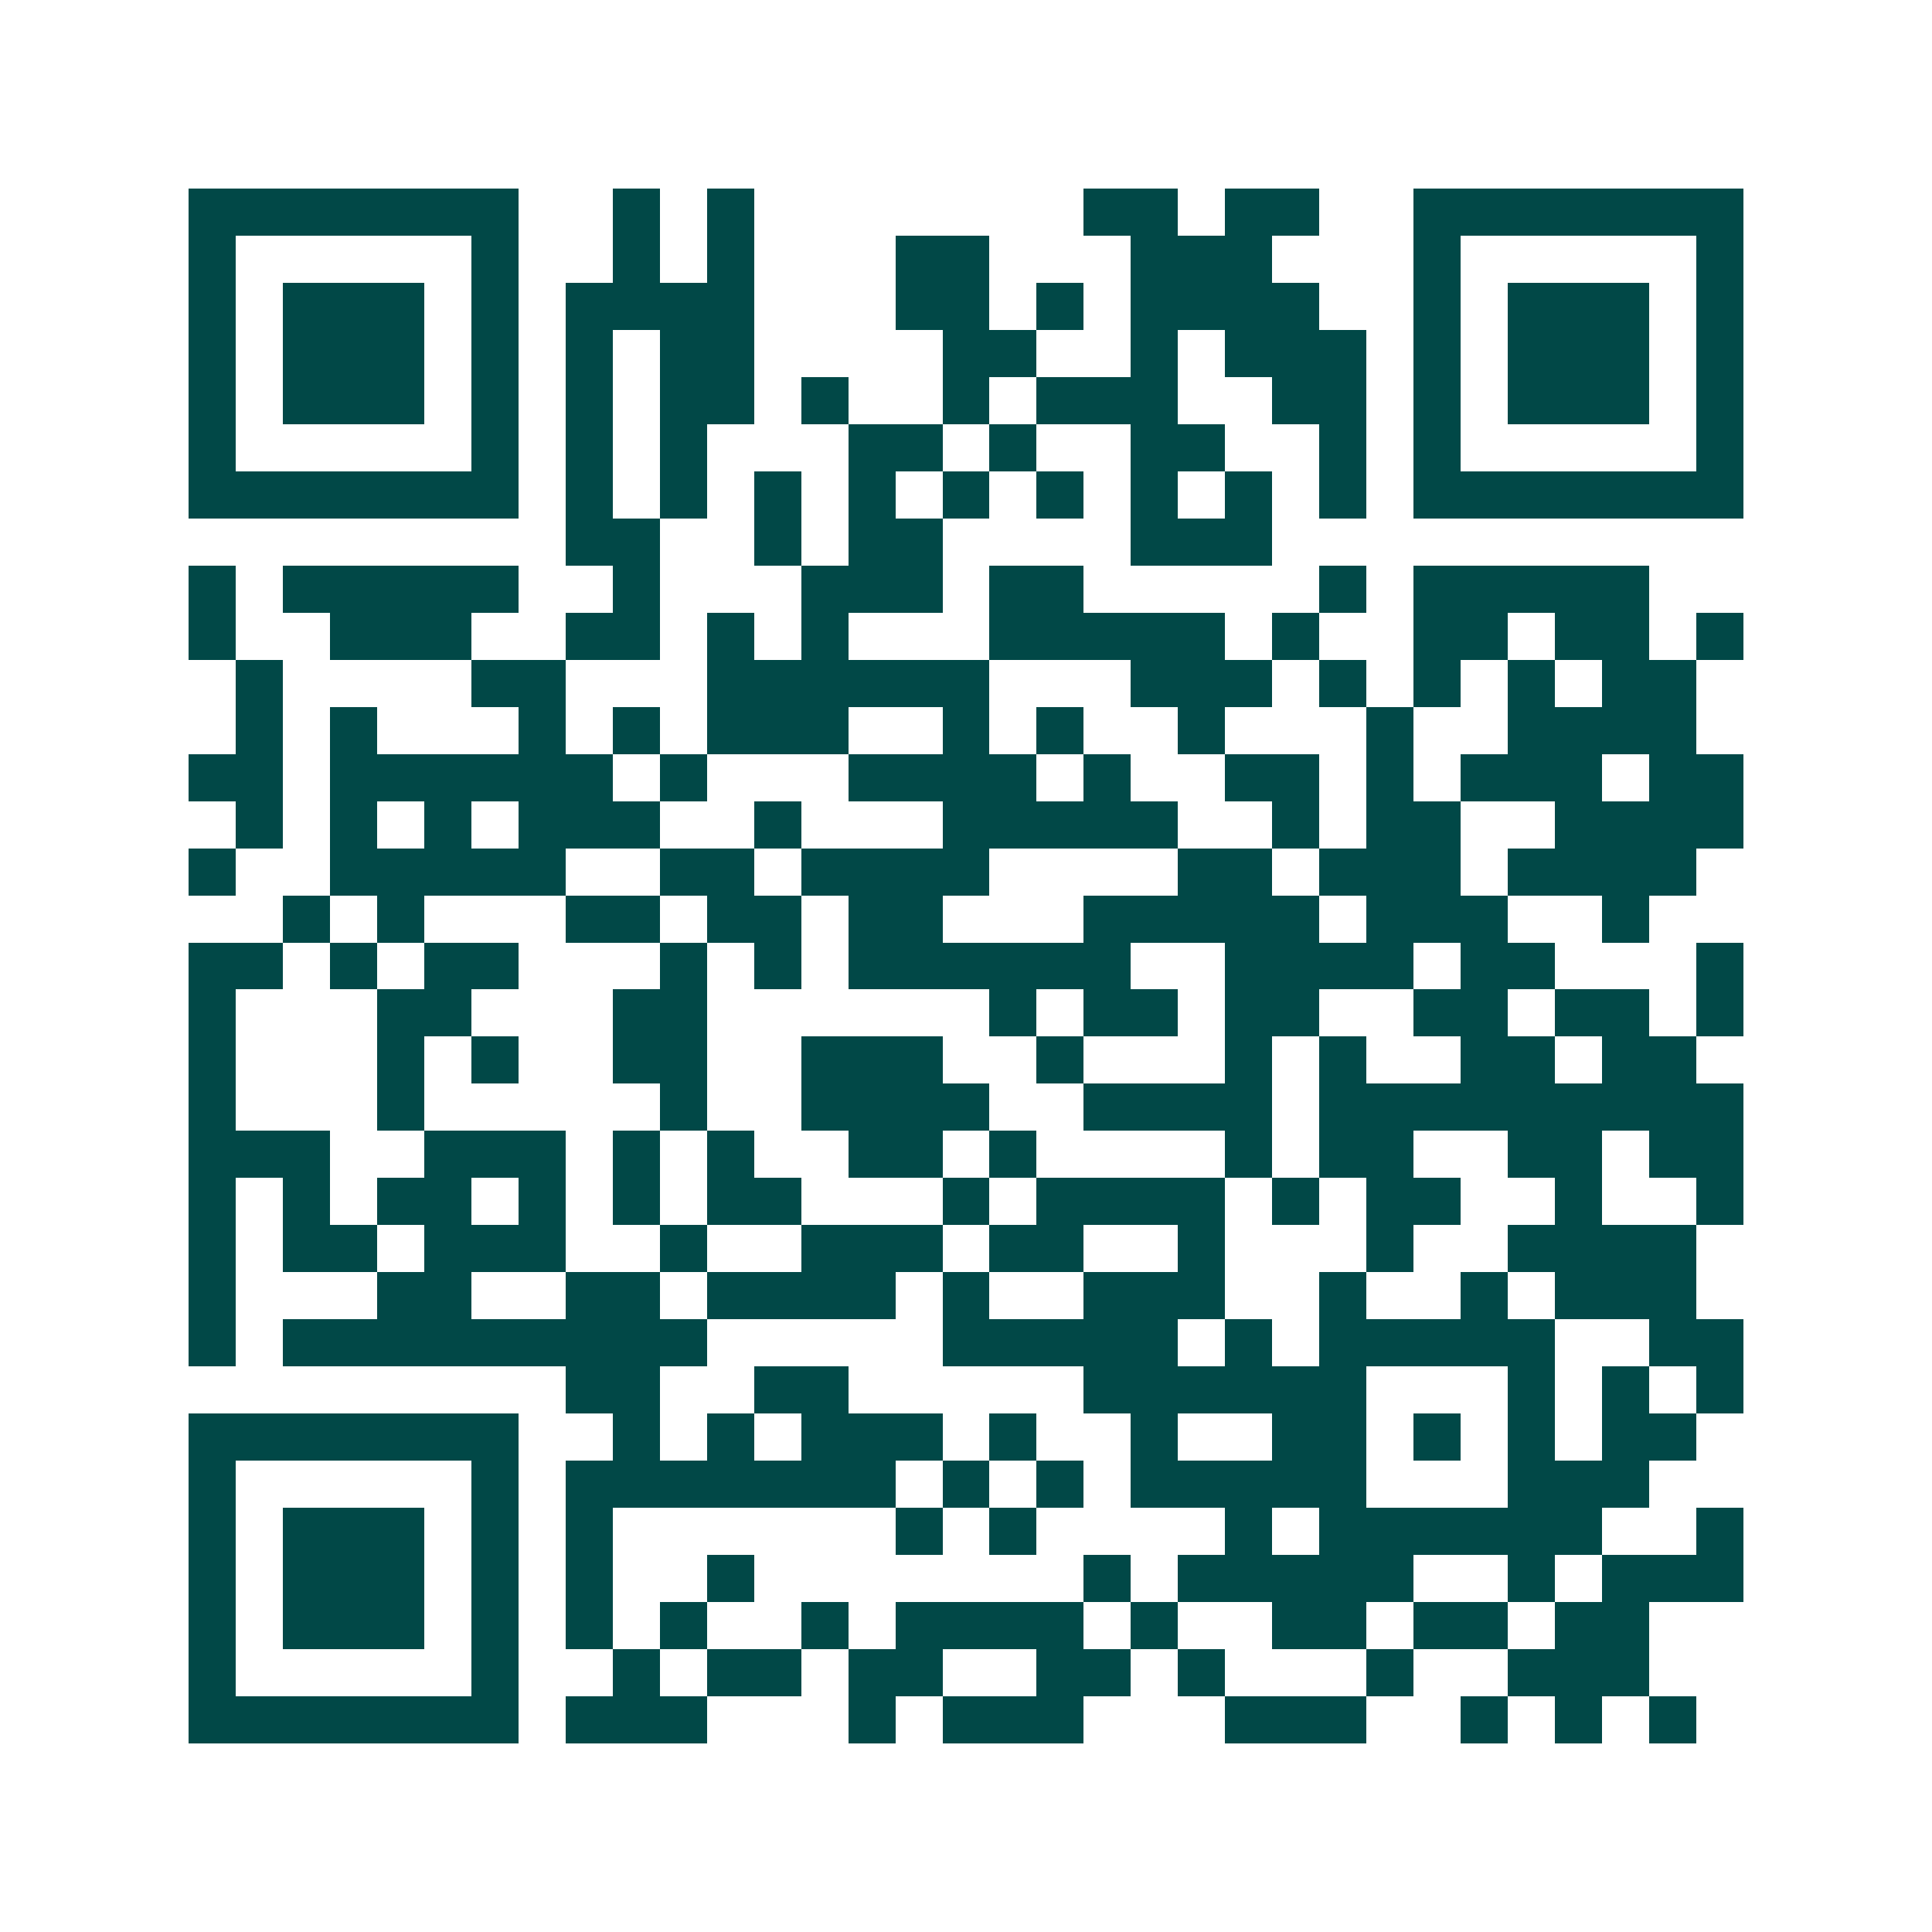 <svg xmlns="http://www.w3.org/2000/svg" width="200" height="200" viewBox="0 0 41 41" shape-rendering="crispEdges"><path fill="#ffffff" d="M0 0h41v41H0z"/><path stroke="#014847" d="M4 4.5h7m2 0h1m1 0h1m7 0h2m1 0h2m2 0h7M4 5.5h1m5 0h1m2 0h1m1 0h1m3 0h2m3 0h3m3 0h1m5 0h1M4 6.5h1m1 0h3m1 0h1m1 0h4m3 0h2m1 0h1m1 0h4m2 0h1m1 0h3m1 0h1M4 7.5h1m1 0h3m1 0h1m1 0h1m1 0h2m4 0h2m2 0h1m1 0h3m1 0h1m1 0h3m1 0h1M4 8.5h1m1 0h3m1 0h1m1 0h1m1 0h2m1 0h1m2 0h1m1 0h3m2 0h2m1 0h1m1 0h3m1 0h1M4 9.5h1m5 0h1m1 0h1m1 0h1m3 0h2m1 0h1m2 0h2m2 0h1m1 0h1m5 0h1M4 10.5h7m1 0h1m1 0h1m1 0h1m1 0h1m1 0h1m1 0h1m1 0h1m1 0h1m1 0h1m1 0h7M12 11.5h2m2 0h1m1 0h2m4 0h3M4 12.5h1m1 0h5m2 0h1m3 0h3m1 0h2m5 0h1m1 0h5M4 13.5h1m2 0h3m2 0h2m1 0h1m1 0h1m3 0h5m1 0h1m2 0h2m1 0h2m1 0h1M5 14.5h1m4 0h2m3 0h6m3 0h3m1 0h1m1 0h1m1 0h1m1 0h2M5 15.5h1m1 0h1m3 0h1m1 0h1m1 0h3m2 0h1m1 0h1m2 0h1m3 0h1m2 0h4M4 16.5h2m1 0h6m1 0h1m3 0h4m1 0h1m2 0h2m1 0h1m1 0h3m1 0h2M5 17.5h1m1 0h1m1 0h1m1 0h3m2 0h1m3 0h5m2 0h1m1 0h2m2 0h4M4 18.5h1m2 0h5m2 0h2m1 0h4m4 0h2m1 0h3m1 0h4M6 19.5h1m1 0h1m3 0h2m1 0h2m1 0h2m3 0h5m1 0h3m2 0h1M4 20.5h2m1 0h1m1 0h2m3 0h1m1 0h1m1 0h6m2 0h4m1 0h2m3 0h1M4 21.5h1m3 0h2m3 0h2m6 0h1m1 0h2m1 0h2m2 0h2m1 0h2m1 0h1M4 22.5h1m3 0h1m1 0h1m2 0h2m2 0h3m2 0h1m3 0h1m1 0h1m2 0h2m1 0h2M4 23.5h1m3 0h1m5 0h1m2 0h4m2 0h4m1 0h9M4 24.5h3m2 0h3m1 0h1m1 0h1m2 0h2m1 0h1m4 0h1m1 0h2m2 0h2m1 0h2M4 25.5h1m1 0h1m1 0h2m1 0h1m1 0h1m1 0h2m3 0h1m1 0h4m1 0h1m1 0h2m2 0h1m2 0h1M4 26.5h1m1 0h2m1 0h3m2 0h1m2 0h3m1 0h2m2 0h1m3 0h1m2 0h4M4 27.5h1m3 0h2m2 0h2m1 0h4m1 0h1m2 0h3m2 0h1m2 0h1m1 0h3M4 28.5h1m1 0h9m5 0h5m1 0h1m1 0h5m2 0h2M12 29.5h2m2 0h2m5 0h6m3 0h1m1 0h1m1 0h1M4 30.5h7m2 0h1m1 0h1m1 0h3m1 0h1m2 0h1m2 0h2m1 0h1m1 0h1m1 0h2M4 31.5h1m5 0h1m1 0h7m1 0h1m1 0h1m1 0h5m3 0h3M4 32.5h1m1 0h3m1 0h1m1 0h1m6 0h1m1 0h1m4 0h1m1 0h6m2 0h1M4 33.5h1m1 0h3m1 0h1m1 0h1m2 0h1m7 0h1m1 0h5m2 0h1m1 0h3M4 34.5h1m1 0h3m1 0h1m1 0h1m1 0h1m2 0h1m1 0h4m1 0h1m2 0h2m1 0h2m1 0h2M4 35.5h1m5 0h1m2 0h1m1 0h2m1 0h2m2 0h2m1 0h1m3 0h1m2 0h3M4 36.5h7m1 0h3m3 0h1m1 0h3m3 0h3m2 0h1m1 0h1m1 0h1"/></svg>
